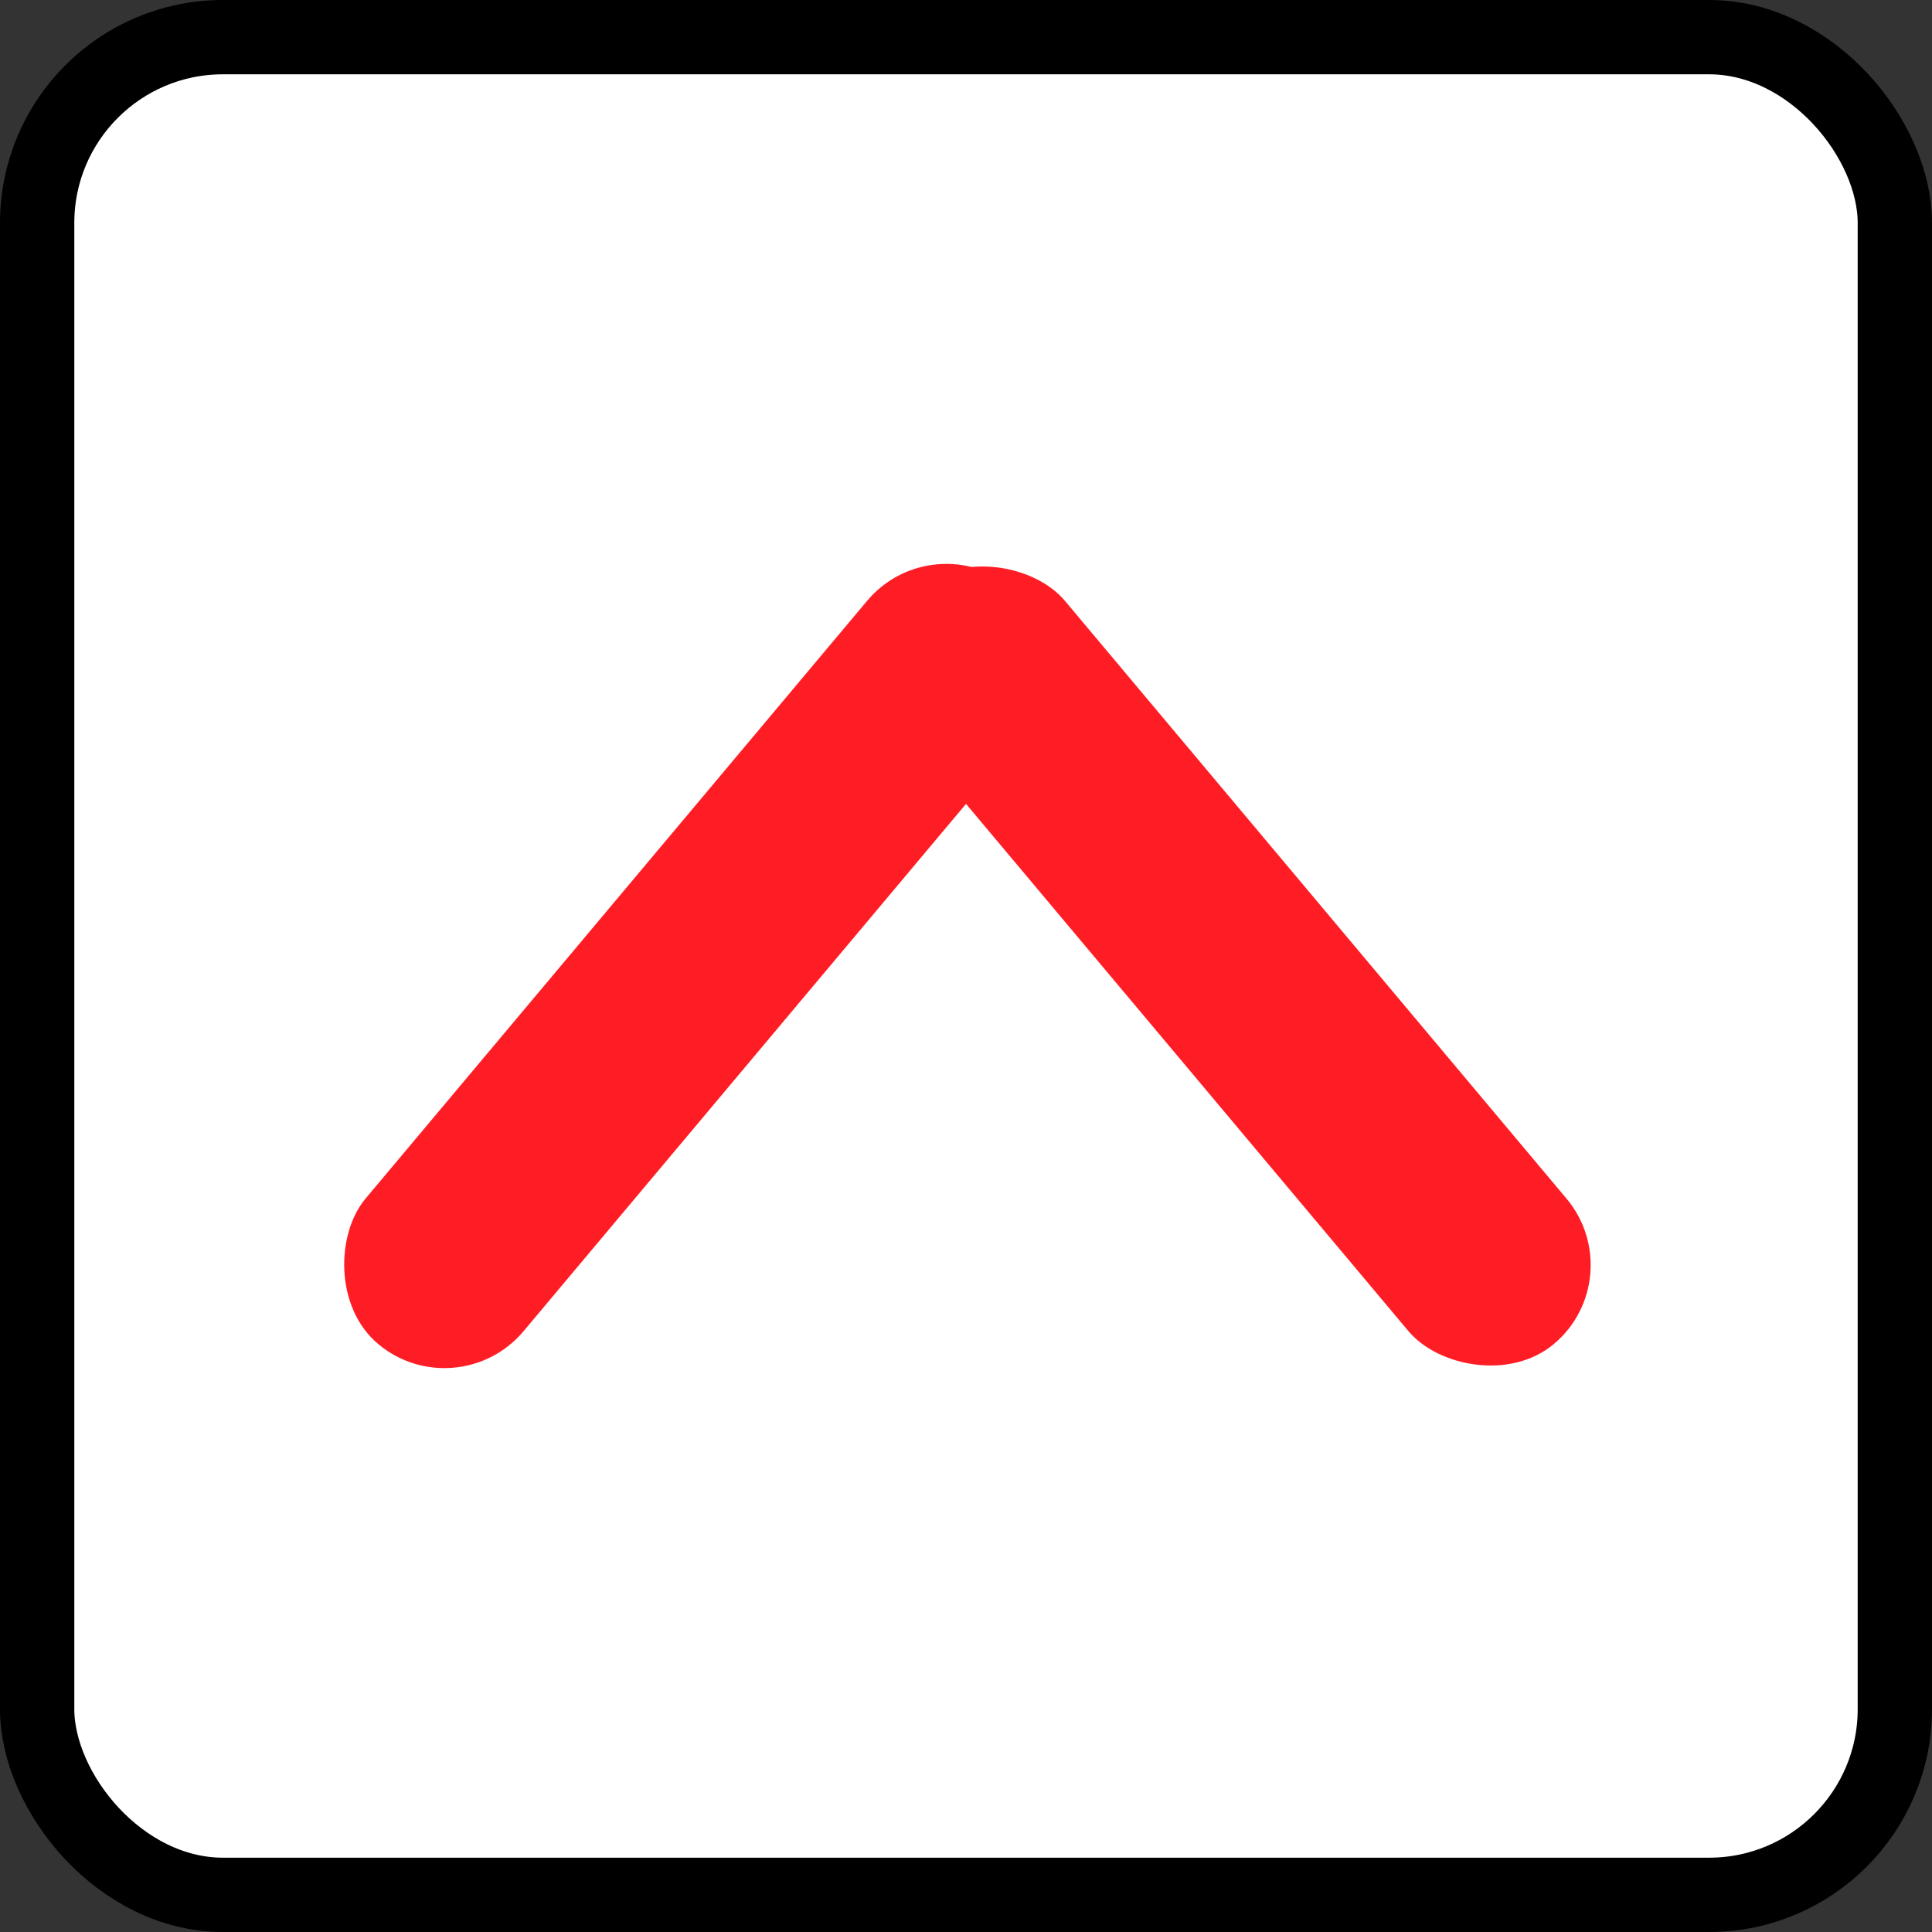 <svg id="Layer_1" data-name="Layer 1" xmlns="http://www.w3.org/2000/svg" viewBox="0 0 49.92 49.92"><rect x="0" y="0" width="49.92" height="49.92" fill="#333333" stroke="none"/><defs><style>.cls-1{fill:#fff;stroke:#000;stroke-miterlimit:10;stroke-width:1.92px;}.cls-2{fill:#ff1d25;}</style></defs><title>falling_tone_icon_on</title><rect class="cls-1" x="0.96" y="0.96" width="48" height="48" rx="4.8" ry="4.8"/><rect class="cls-2" x="31.14" y="13.71" width="5.33" height="25.5" rx="2.67" ry="2.67" transform="translate(-10.95 26.42) rotate(-40)"/><rect class="cls-2" x="17.14" y="13.71" width="5.33" height="25.5" rx="2.67" ry="2.67" transform="translate(16.13 57.96) rotate(-140)"/></svg>